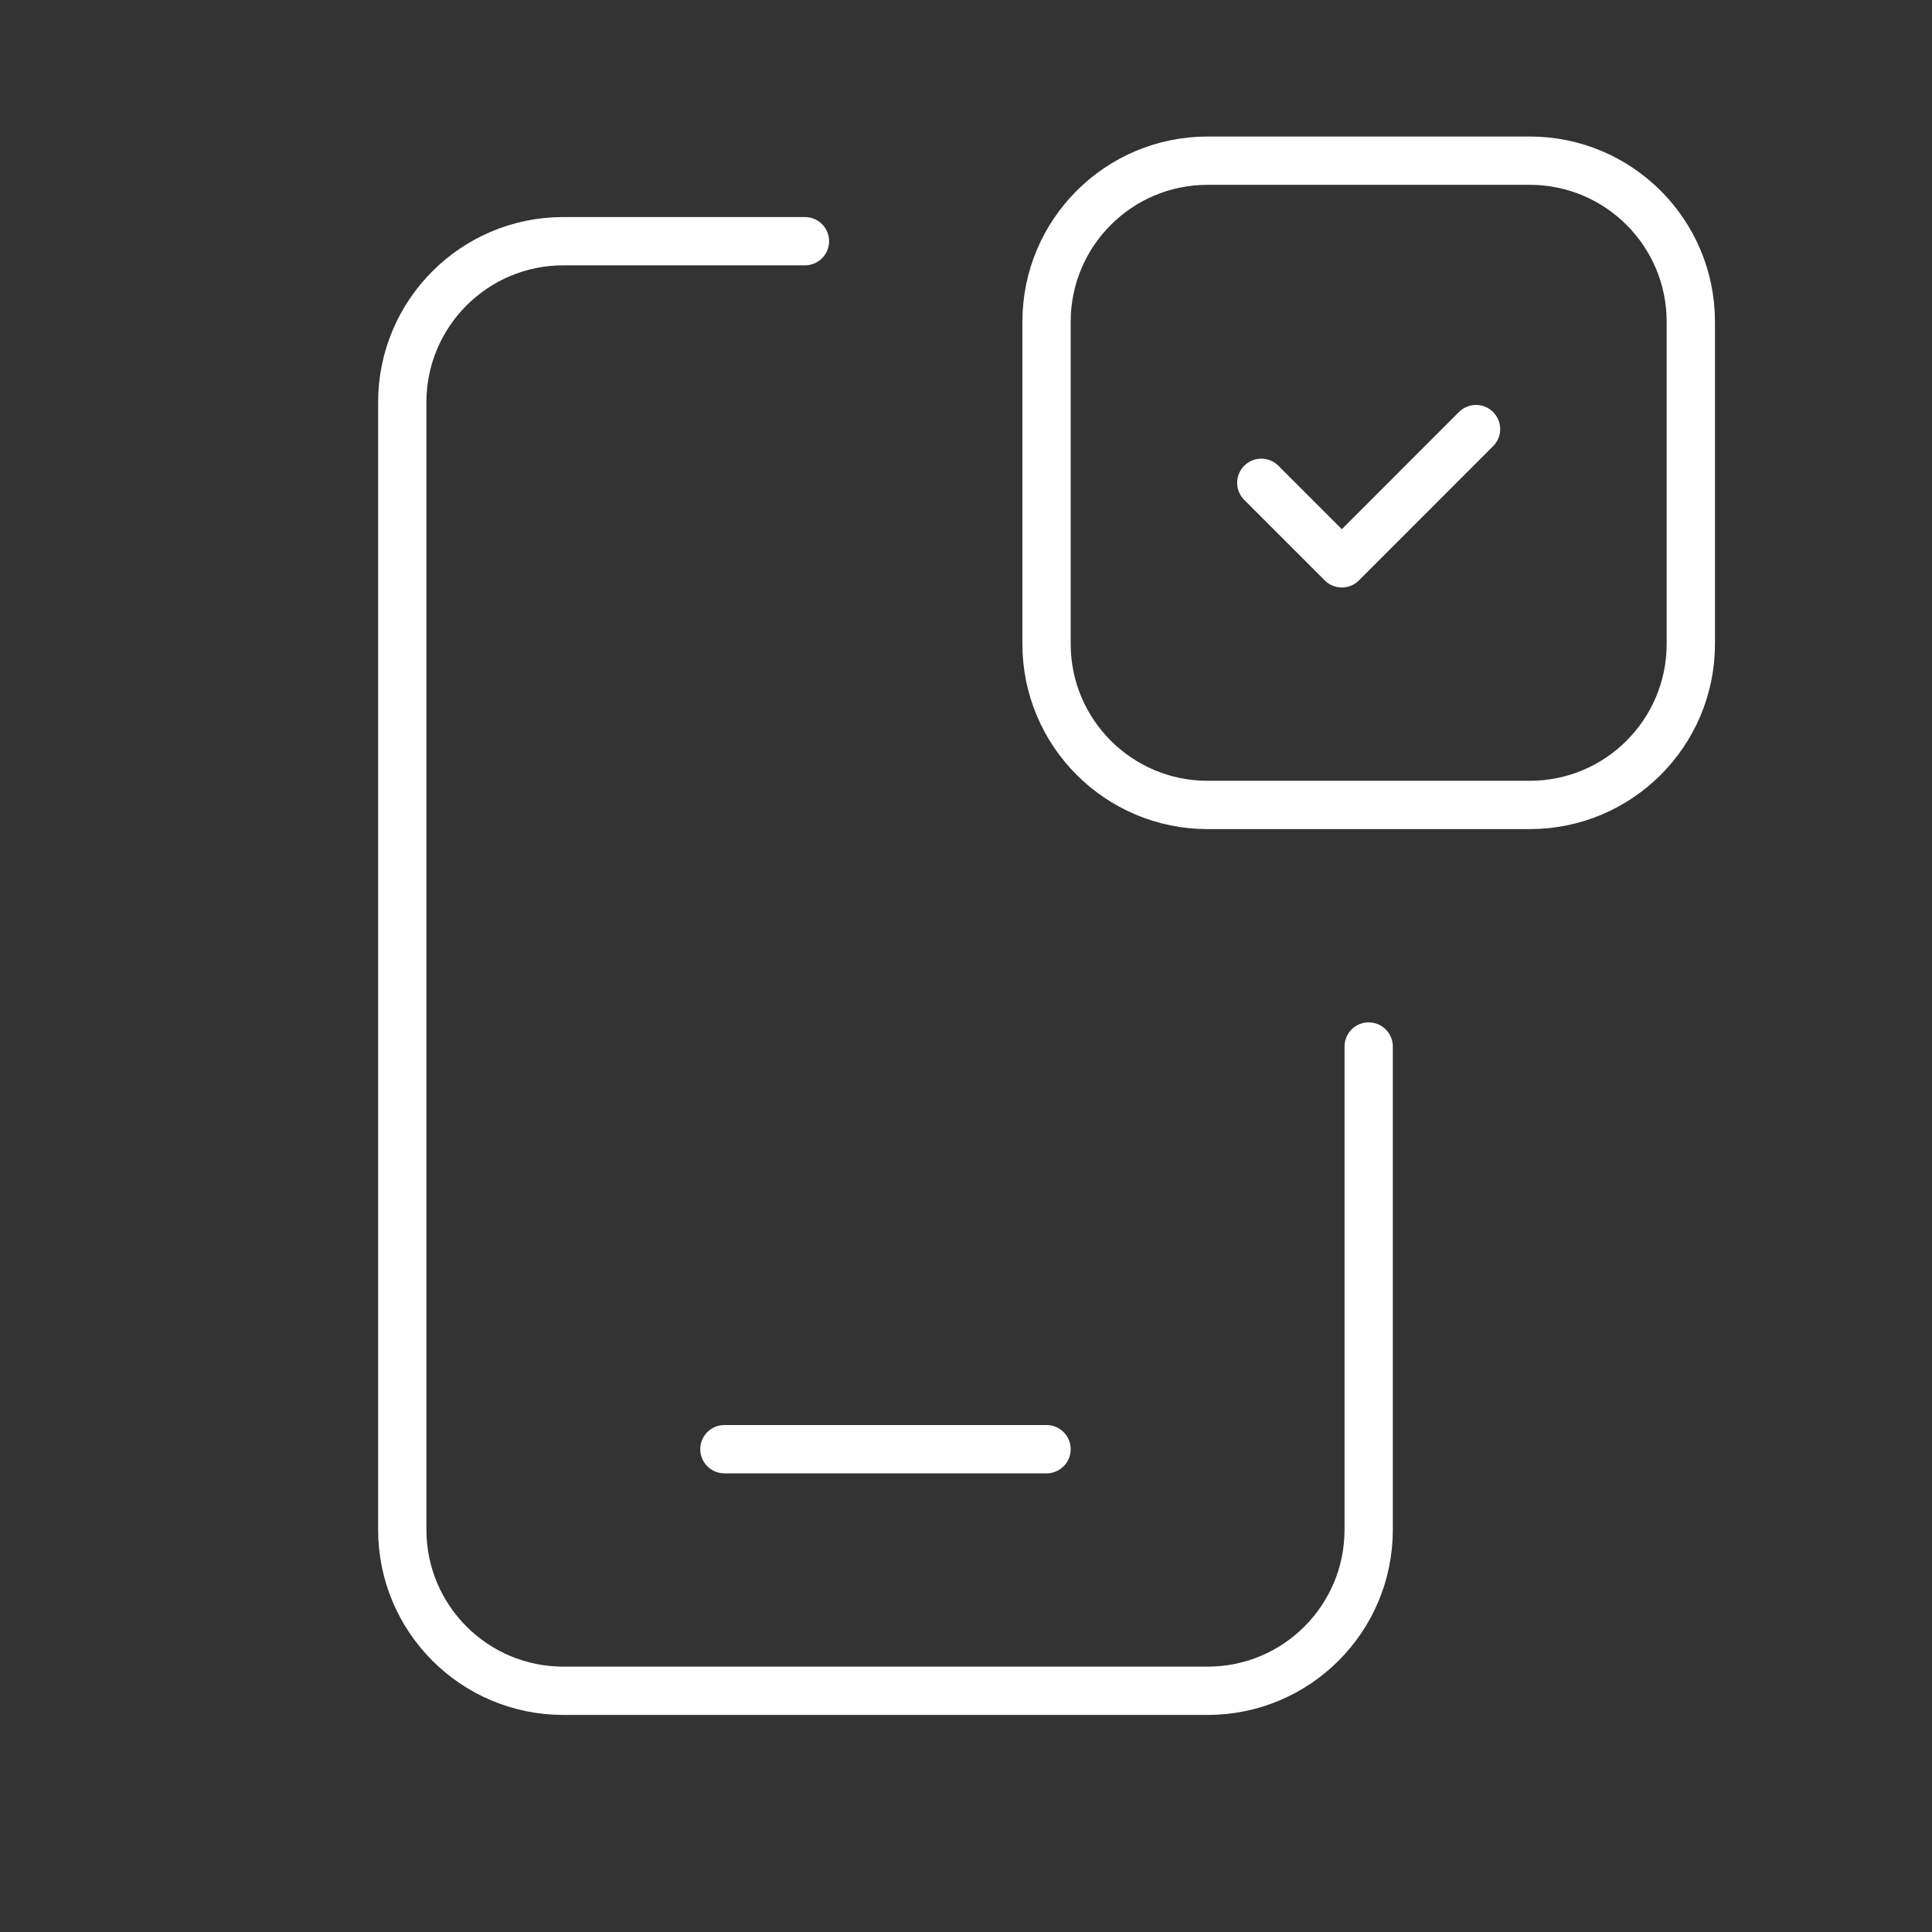 <?xml version="1.0" encoding="UTF-8"?>
<svg xmlns="http://www.w3.org/2000/svg" width="80" height="80" viewBox="0 0 80 80" fill="none">
  <rect x="0" y="0" width="80" height="80" fill="#333333" stroke="none"/>
  <path d="M29.996 60.008H43.335" stroke="white" stroke-width="2" stroke-linecap="round" stroke-linejoin="round"></path>
  <path d="M56.674 43.334V63.343C56.674 67.026 53.688 70.012 50.004 70.012H23.327C19.643 70.012 16.657 67.026 16.657 63.343V16.657C16.657 12.973 19.643 9.987 23.327 9.987H33.331" stroke="white" stroke-width="2" stroke-linecap="round" stroke-linejoin="round"></path>
  <path d="M61.119 17.768L55.563 23.327L52.228 19.992" stroke="white" stroke-width="2" stroke-linecap="round" stroke-linejoin="round"></path>
  <path fill-rule="evenodd" clip-rule="evenodd" d="M63.343 33.331H50.004C46.321 33.331 43.335 30.345 43.335 26.662V13.323C43.335 9.639 46.321 6.653 50.004 6.653H63.343C67.027 6.653 70.013 9.639 70.013 13.323V26.662C70.013 30.345 67.027 33.331 63.343 33.331Z" stroke="white" stroke-width="2" stroke-linecap="round" stroke-linejoin="round"></path>
</svg>
